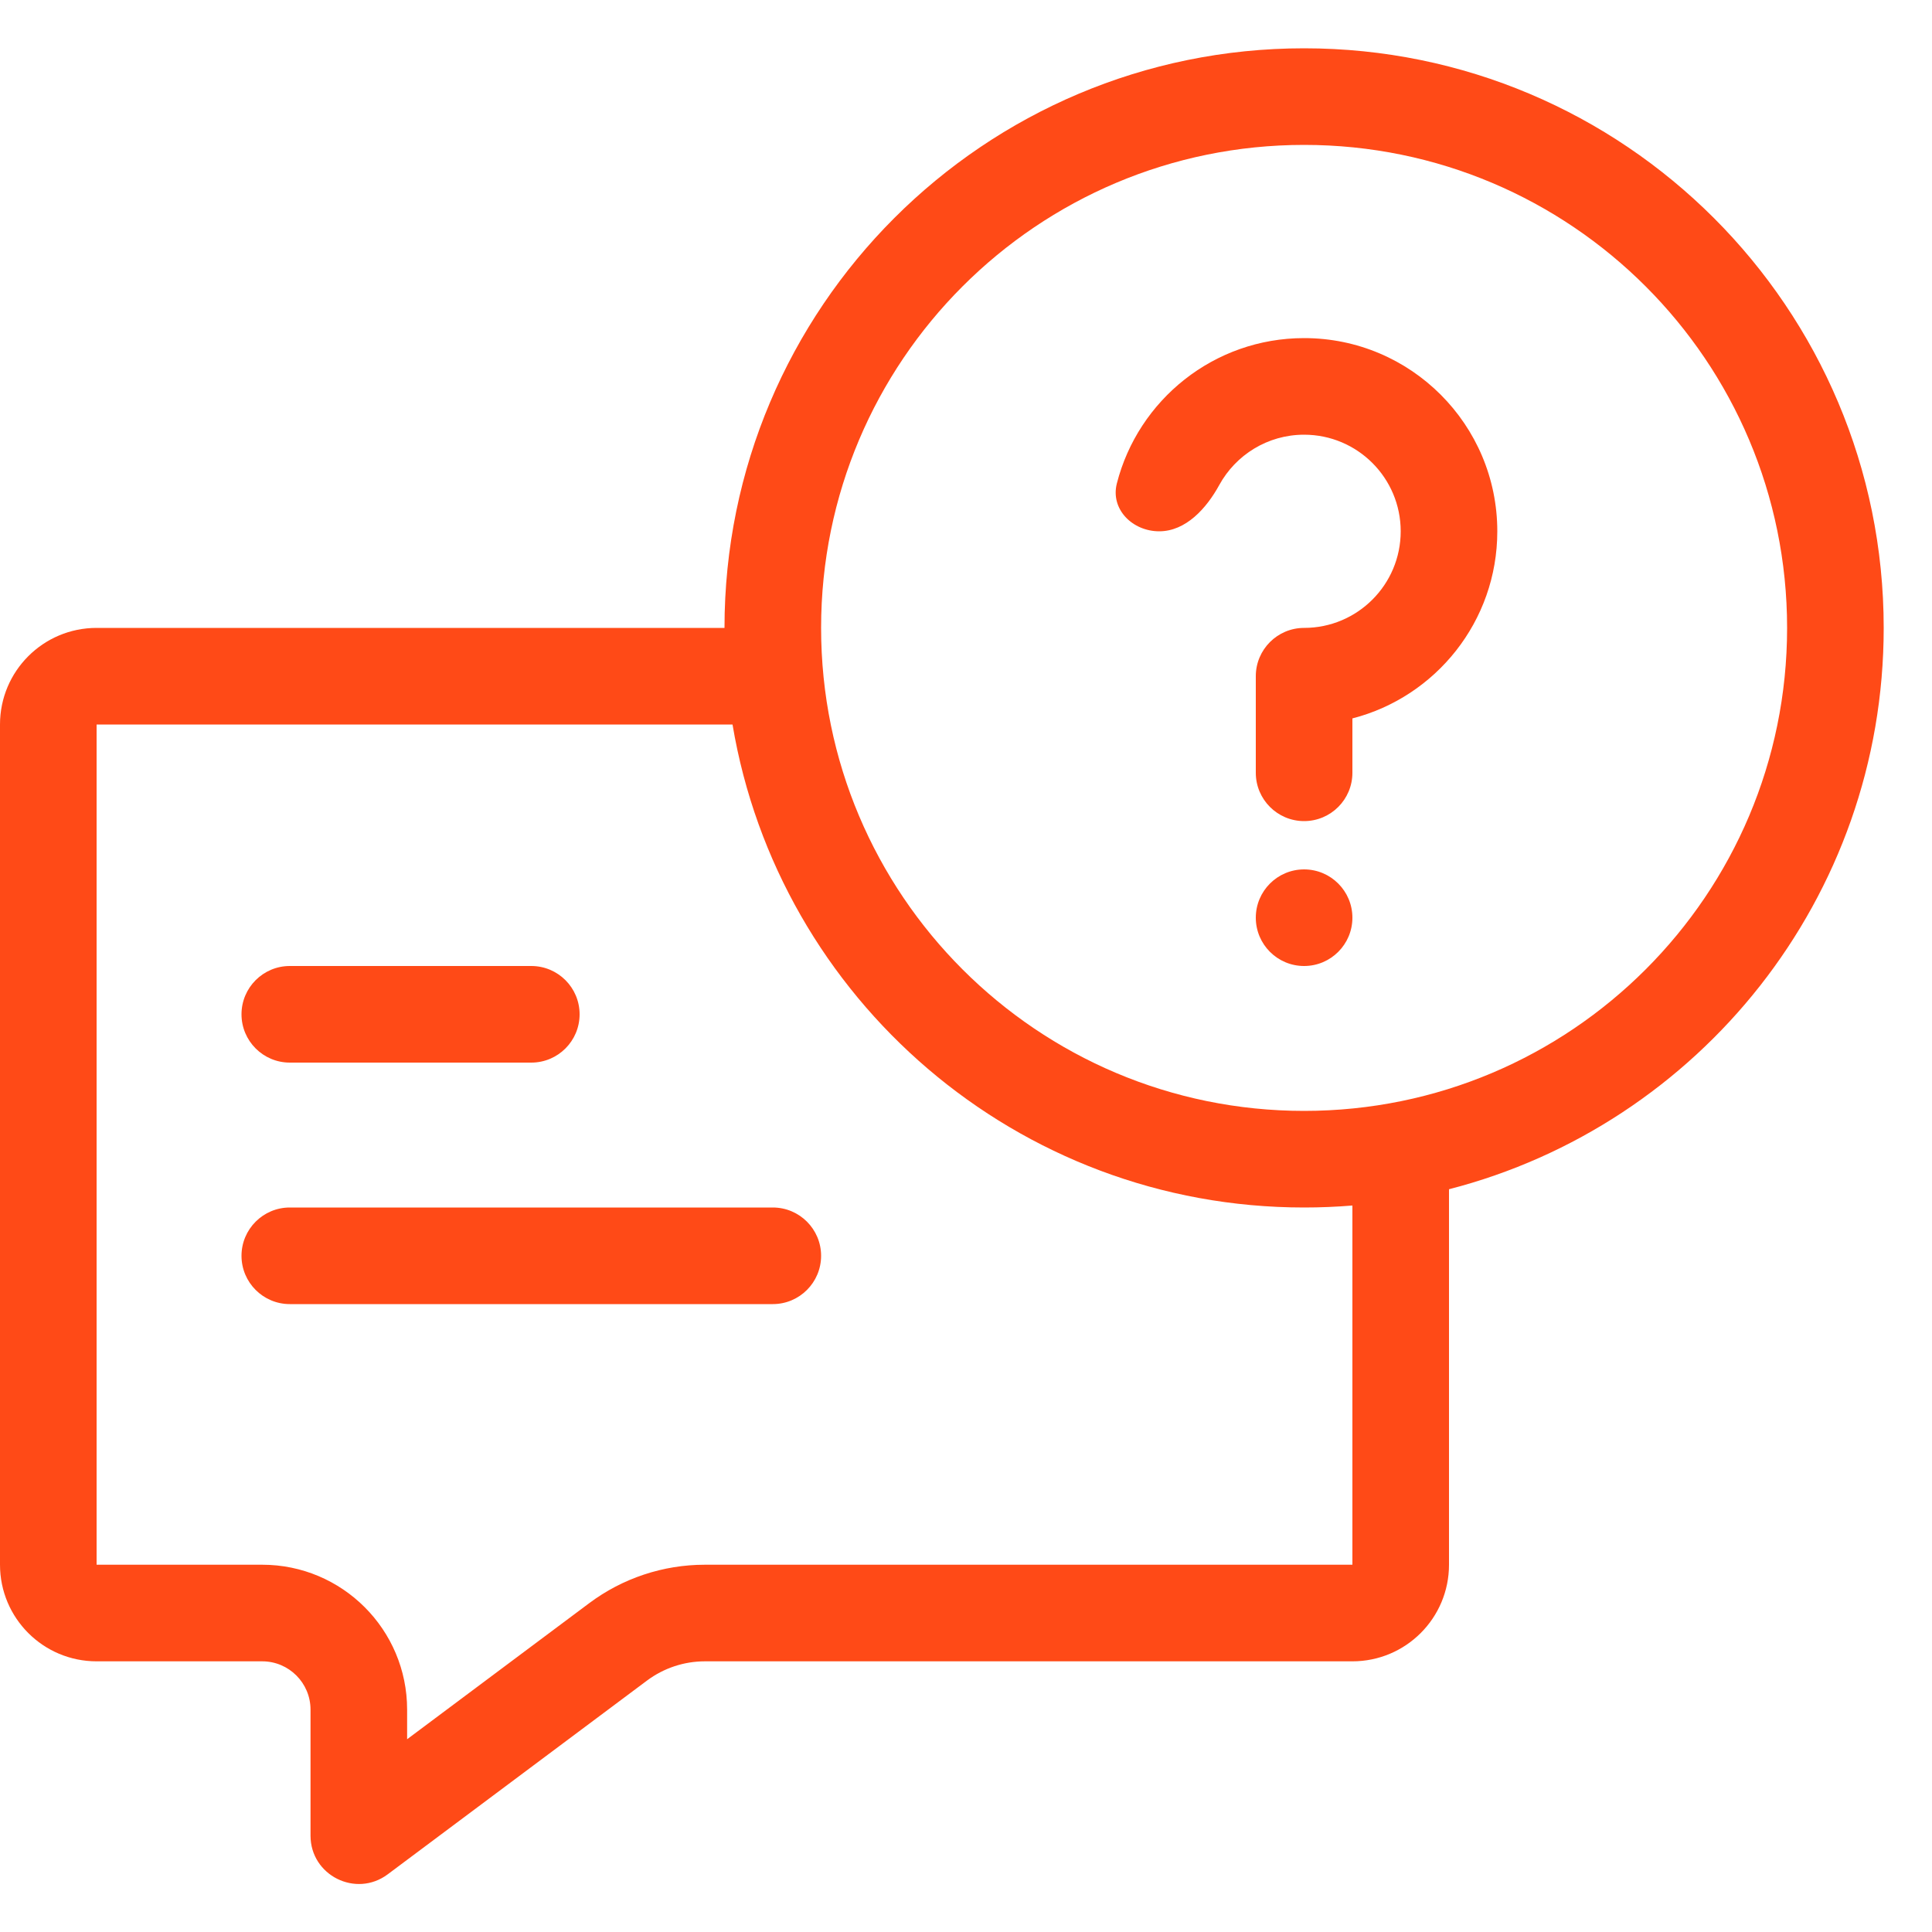 <svg width="40" height="40" viewBox="0 0 40 40" fill="none" xmlns="http://www.w3.org/2000/svg">
<path d="M29 11C29 12.104 28.105 13 27 13C26.448 13 26 13.448 26 14V16C26 16.552 26.448 17 27 17C27.552 17 28 16.552 28 16V14.874C29.725 14.43 31 12.864 31 11C31 8.791 29.209 7 27 7C25.133 7 23.564 8.28 23.123 10.01C22.987 10.545 23.448 11 24 11C24.552 11 24.979 10.525 25.244 10.041C25.584 9.421 26.243 9 27 9C28.105 9 29 9.896 29 11Z" fill="#FF4A17"/>
<path d="M27 20C27.552 20 28 19.552 28 19C28 18.448 27.552 18 27 18C26.448 18 26 18.448 26 19C26 19.552 26.448 20 27 20Z" fill="#FF4A17"/>
<path d="M5 21C5 20.448 5.448 20 6 20H11C11.552 20 12 20.448 12 21C12 21.552 11.552 22 11 22H6C5.448 22 5 21.552 5 21Z" fill="#FF4A17"/>
<path d="M5 26C5 25.448 5.448 25 6 25H16C16.552 25 17 25.448 17 26C17 26.552 16.552 27 16 27H6C5.448 27 5 26.552 5 26Z" fill="#FF4A17"/>
<path fill-rule="evenodd" clip-rule="evenodd" d="M30 24.622V32.396C30 33.501 29.105 34.396 28 34.396H14.593C14.162 34.396 13.742 34.536 13.396 34.794L8.027 38.806C7.368 39.298 6.429 38.828 6.429 38.005V35.396C6.429 34.844 5.981 34.396 5.429 34.396H2C0.895 34.396 0 33.501 0 32.396V15C0 13.895 0.895 13 2 13H15C15 6.373 20.373 1 27 1C33.627 1 39 6.373 39 13C39 18.591 35.176 23.29 30 24.622ZM37 13C37 18.523 32.523 23 27 23C21.477 23 17 18.523 17 13C17 7.477 21.477 3 27 3C32.523 3 37 7.477 37 13ZM28 24.959C27.67 24.986 27.337 25 27 25C21.054 25 16.118 20.675 15.166 15H2V32.396H5.429C7.085 32.396 8.429 33.739 8.429 35.396V36.009L12.199 33.192C12.89 32.675 13.73 32.396 14.593 32.396L28 32.396V24.959Z" fill="#FF4A17"/>
</svg>
